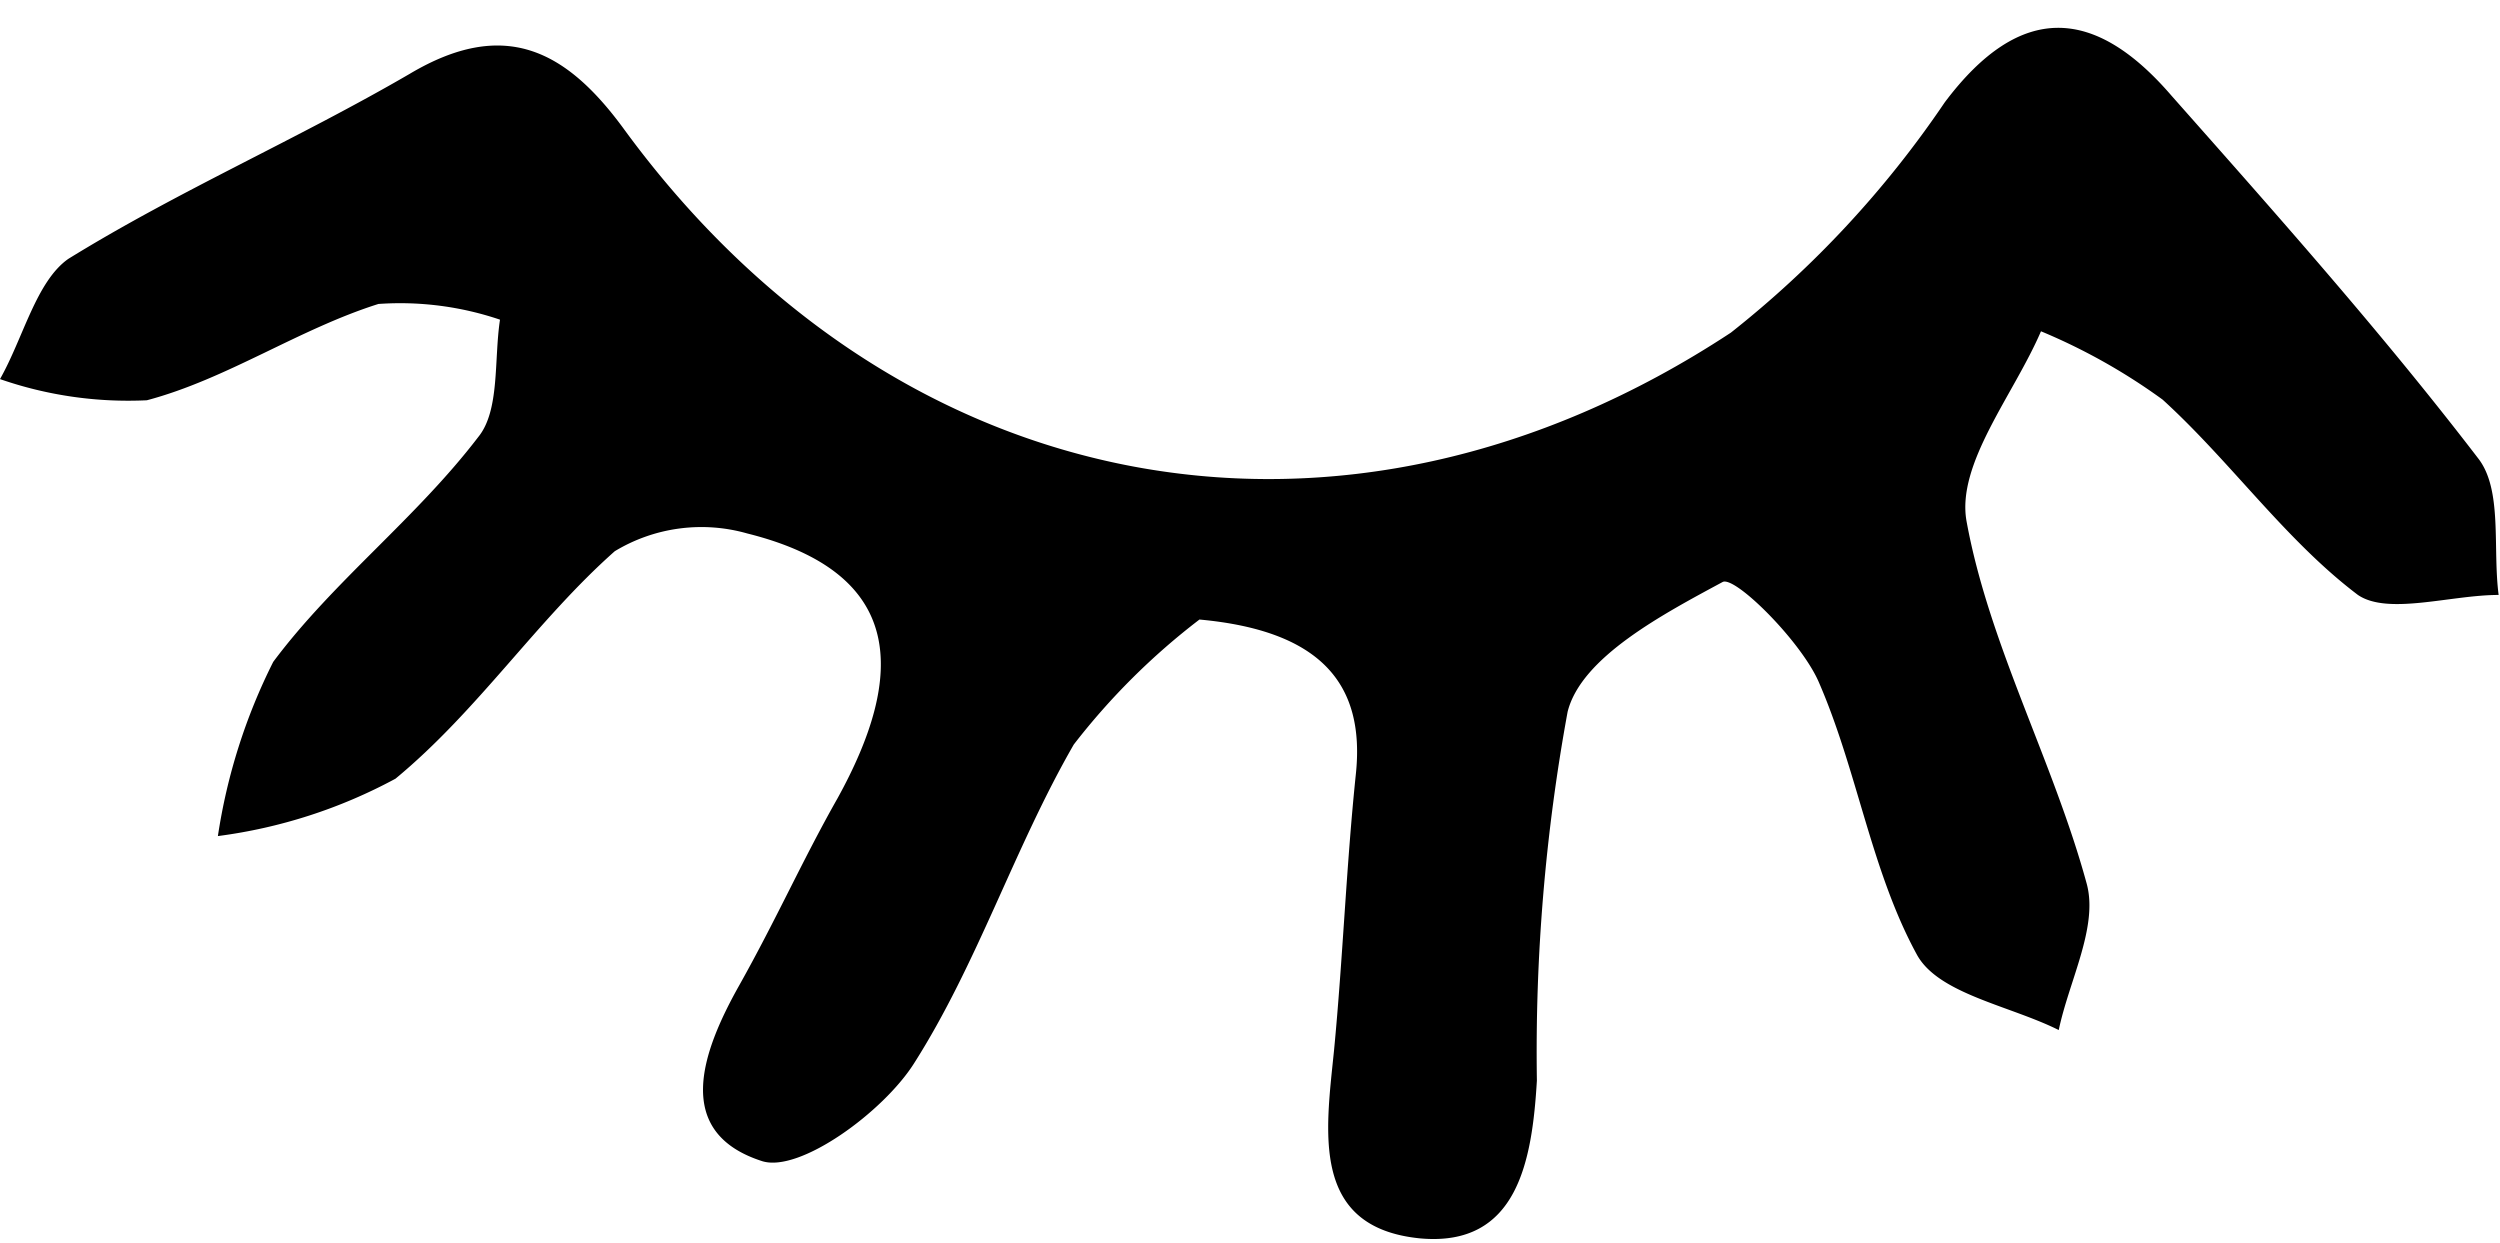<?xml version="1.0" encoding="UTF-8"?><svg xmlns="http://www.w3.org/2000/svg" xmlns:xlink="http://www.w3.org/1999/xlink" height="18.2" preserveAspectRatio="xMidYMid meet" version="1.0" viewBox="-0.0 -0.4 36.6 18.2" width="36.6" zoomAndPan="magnify"><g data-name="Layer 2" id="change1_1"><path d="M17.56,8.67a10,10,0,0,0-1.84,1.83c-.87,1.51-1.41,3.21-2.34,4.67-.45.71-1.67,1.6-2.22,1.43-1.31-.42-.89-1.59-.34-2.57s.93-1.84,1.44-2.74c1-1.81,1-3.3-1.32-3.88A2.45,2.45,0,0,0,9,7.67C7.86,8.68,7,10,5.79,11a7.5,7.5,0,0,1-2.6.84A8.47,8.47,0,0,1,4,9.29C4.88,8.11,6.09,7.19,7,6c.32-.39.23-1.13.32-1.72a4.55,4.55,0,0,0-1.78-.23c-1.17.37-2.22,1.1-3.39,1.41A5.72,5.72,0,0,1,0,5.15c.34-.6.53-1.43,1-1.76C2.62,2.39,4.35,1.64,6,.68c1.38-.82,2.28-.35,3.12.79,4,5.49,10.54,6.74,16.22,3a15,15,0,0,0,3.13-3.37C29.58-.38,30.67-.3,31.79,1c1.54,1.74,3.08,3.47,4.49,5.31.36.46.21,1.31.3,2-.7,0-1.62.3-2.06,0-1.06-.8-1.86-1.95-2.86-2.86a8.73,8.73,0,0,0-1.78-1c-.4.93-1.24,1.94-1.09,2.78.33,1.81,1.27,3.51,1.76,5.31.17.63-.26,1.42-.41,2.14-.72-.36-1.77-.53-2.08-1.11-.67-1.23-.87-2.7-1.44-4-.27-.6-1.22-1.54-1.4-1.45-.87.47-2.07,1.1-2.27,1.9a27.6,27.6,0,0,0-.45,5.4c-.07,1.17-.28,2.44-1.71,2.31-1.61-.16-1.38-1.56-1.26-2.75.13-1.35.18-2.71.32-4.05S19.31,8.83,17.56,8.67Z" data-name="Layer 1" fill="inherit"/></g></svg>